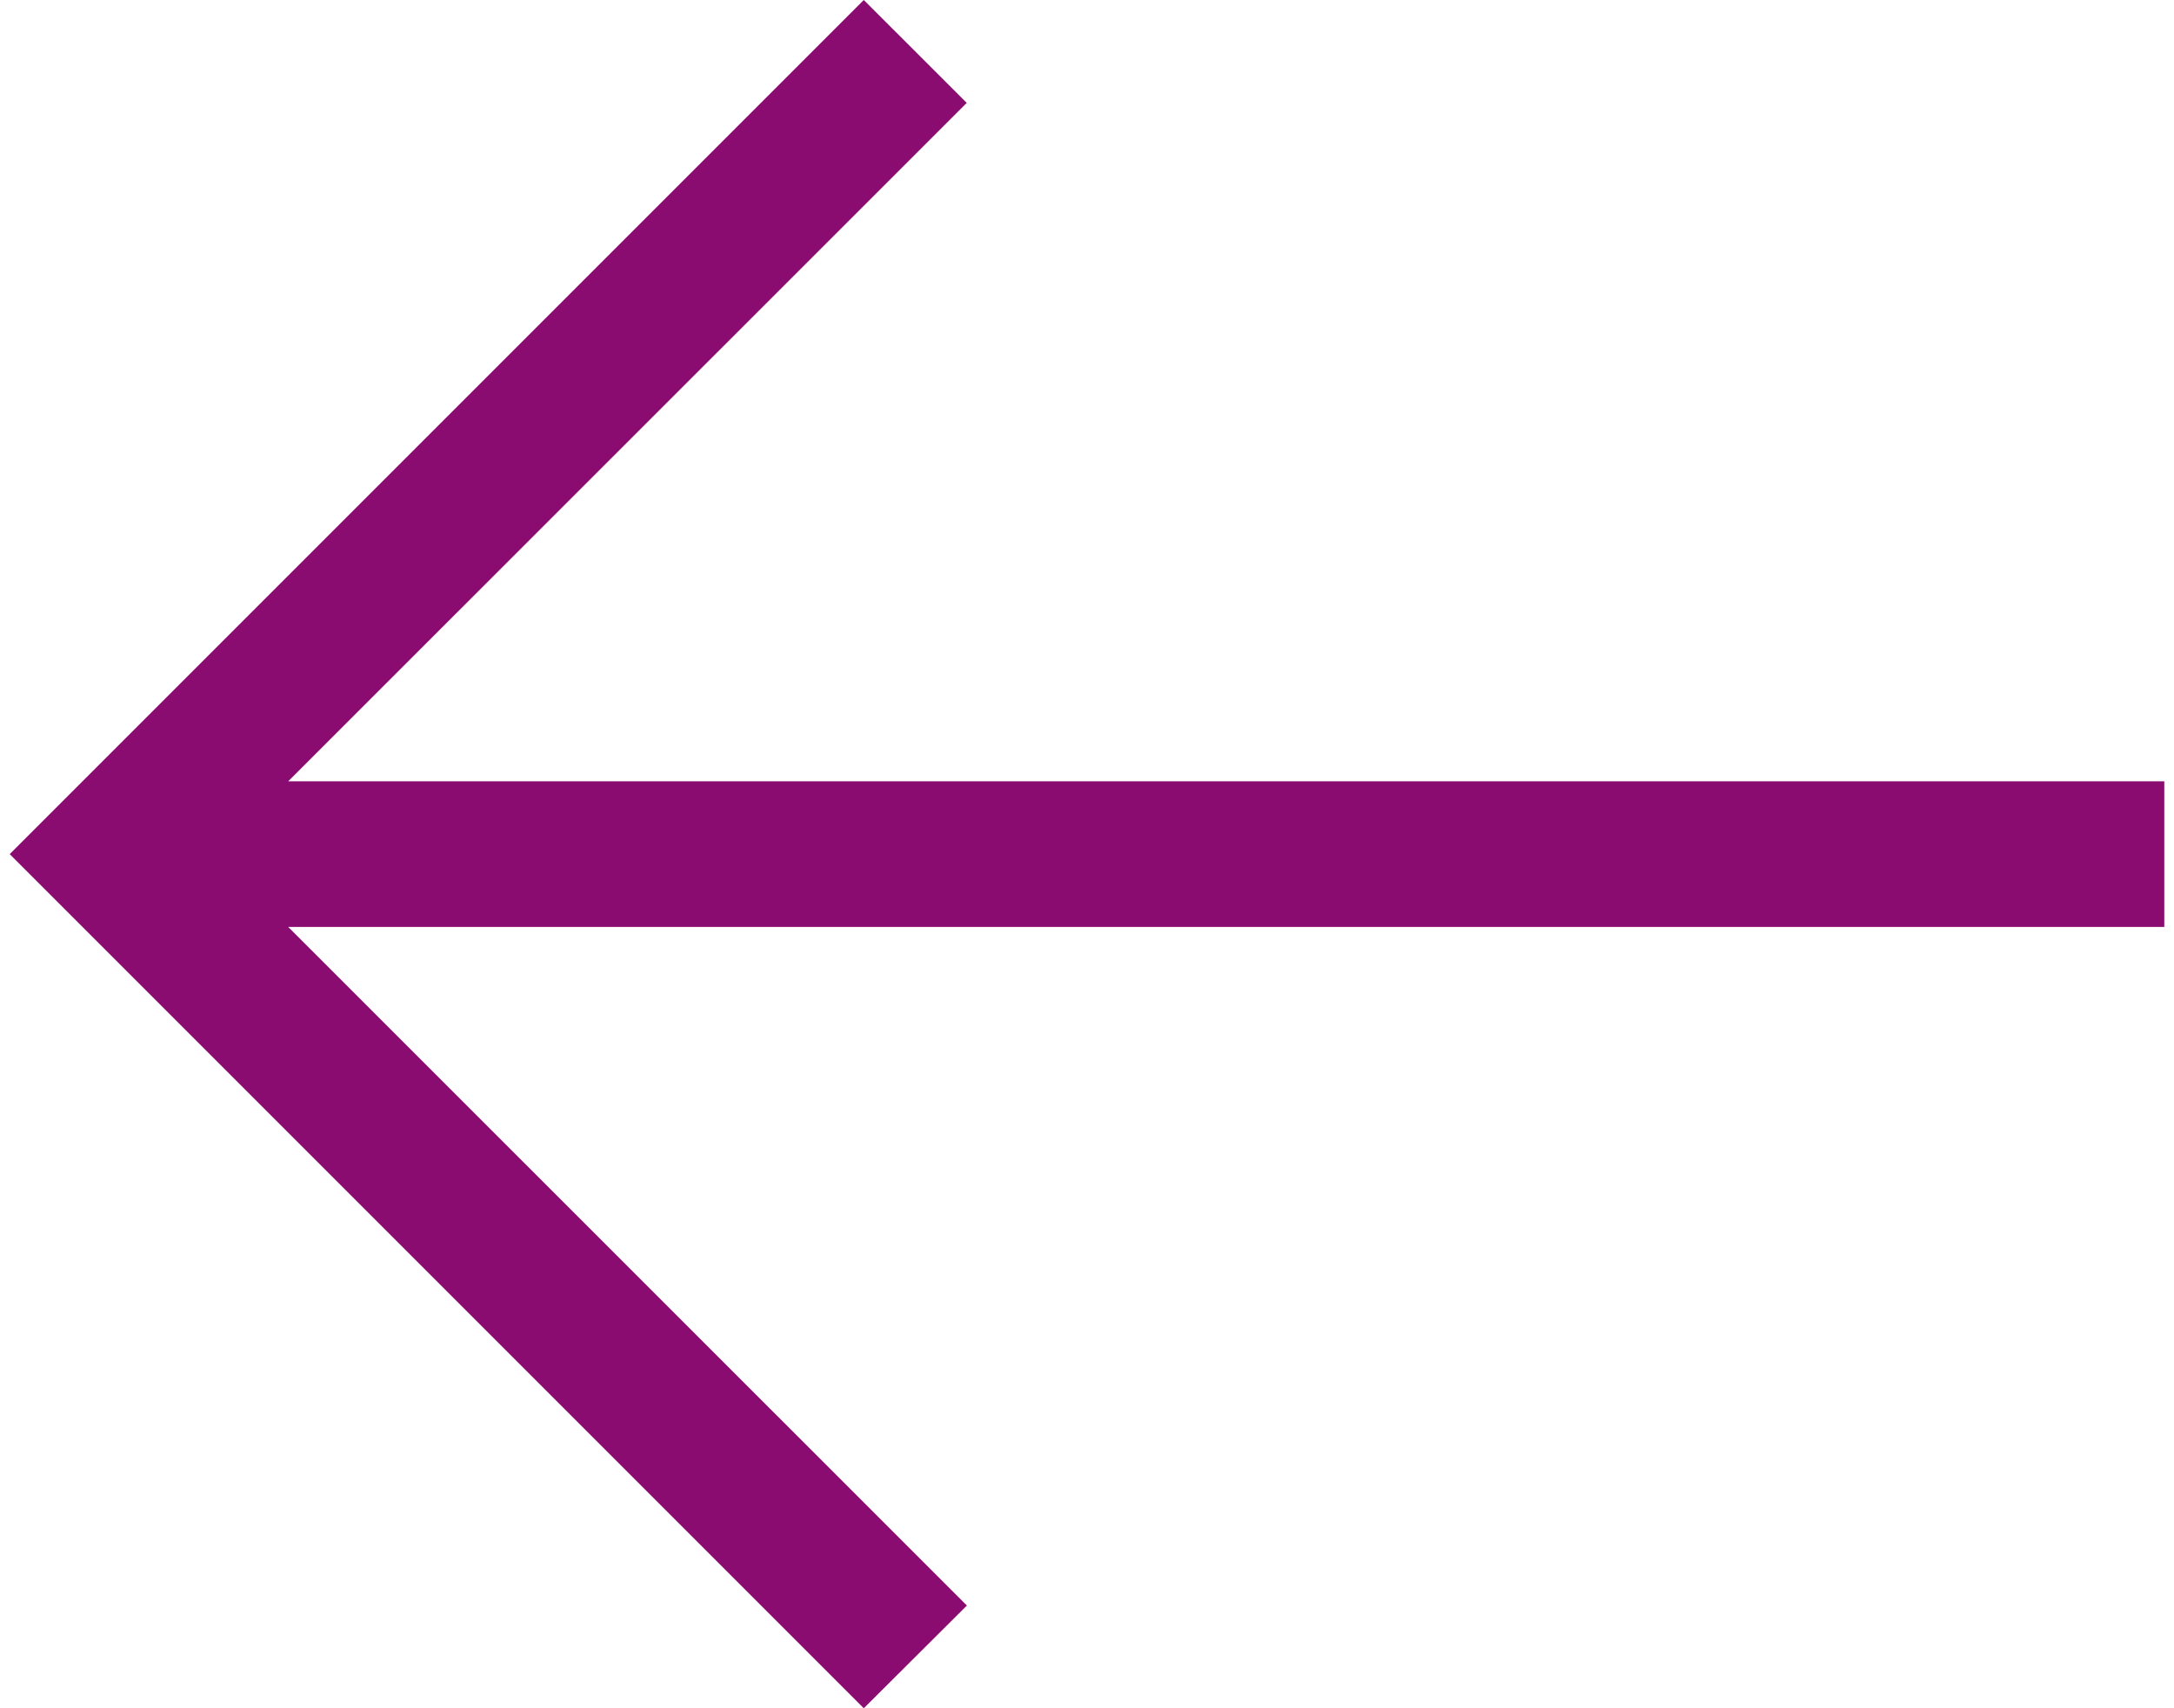 <svg width="28" height="22" viewBox="0 0 28 22" fill="none" xmlns="http://www.w3.org/2000/svg">
<path d="M0.125 11L11.125 -1.46433e-06L12.451 1.325L3.712 10.062L27.875 10.062L27.875 11.938L3.712 11.938L12.453 20.677L11.125 22L0.125 11Z" fill="#8B0C70"/>
</svg>
